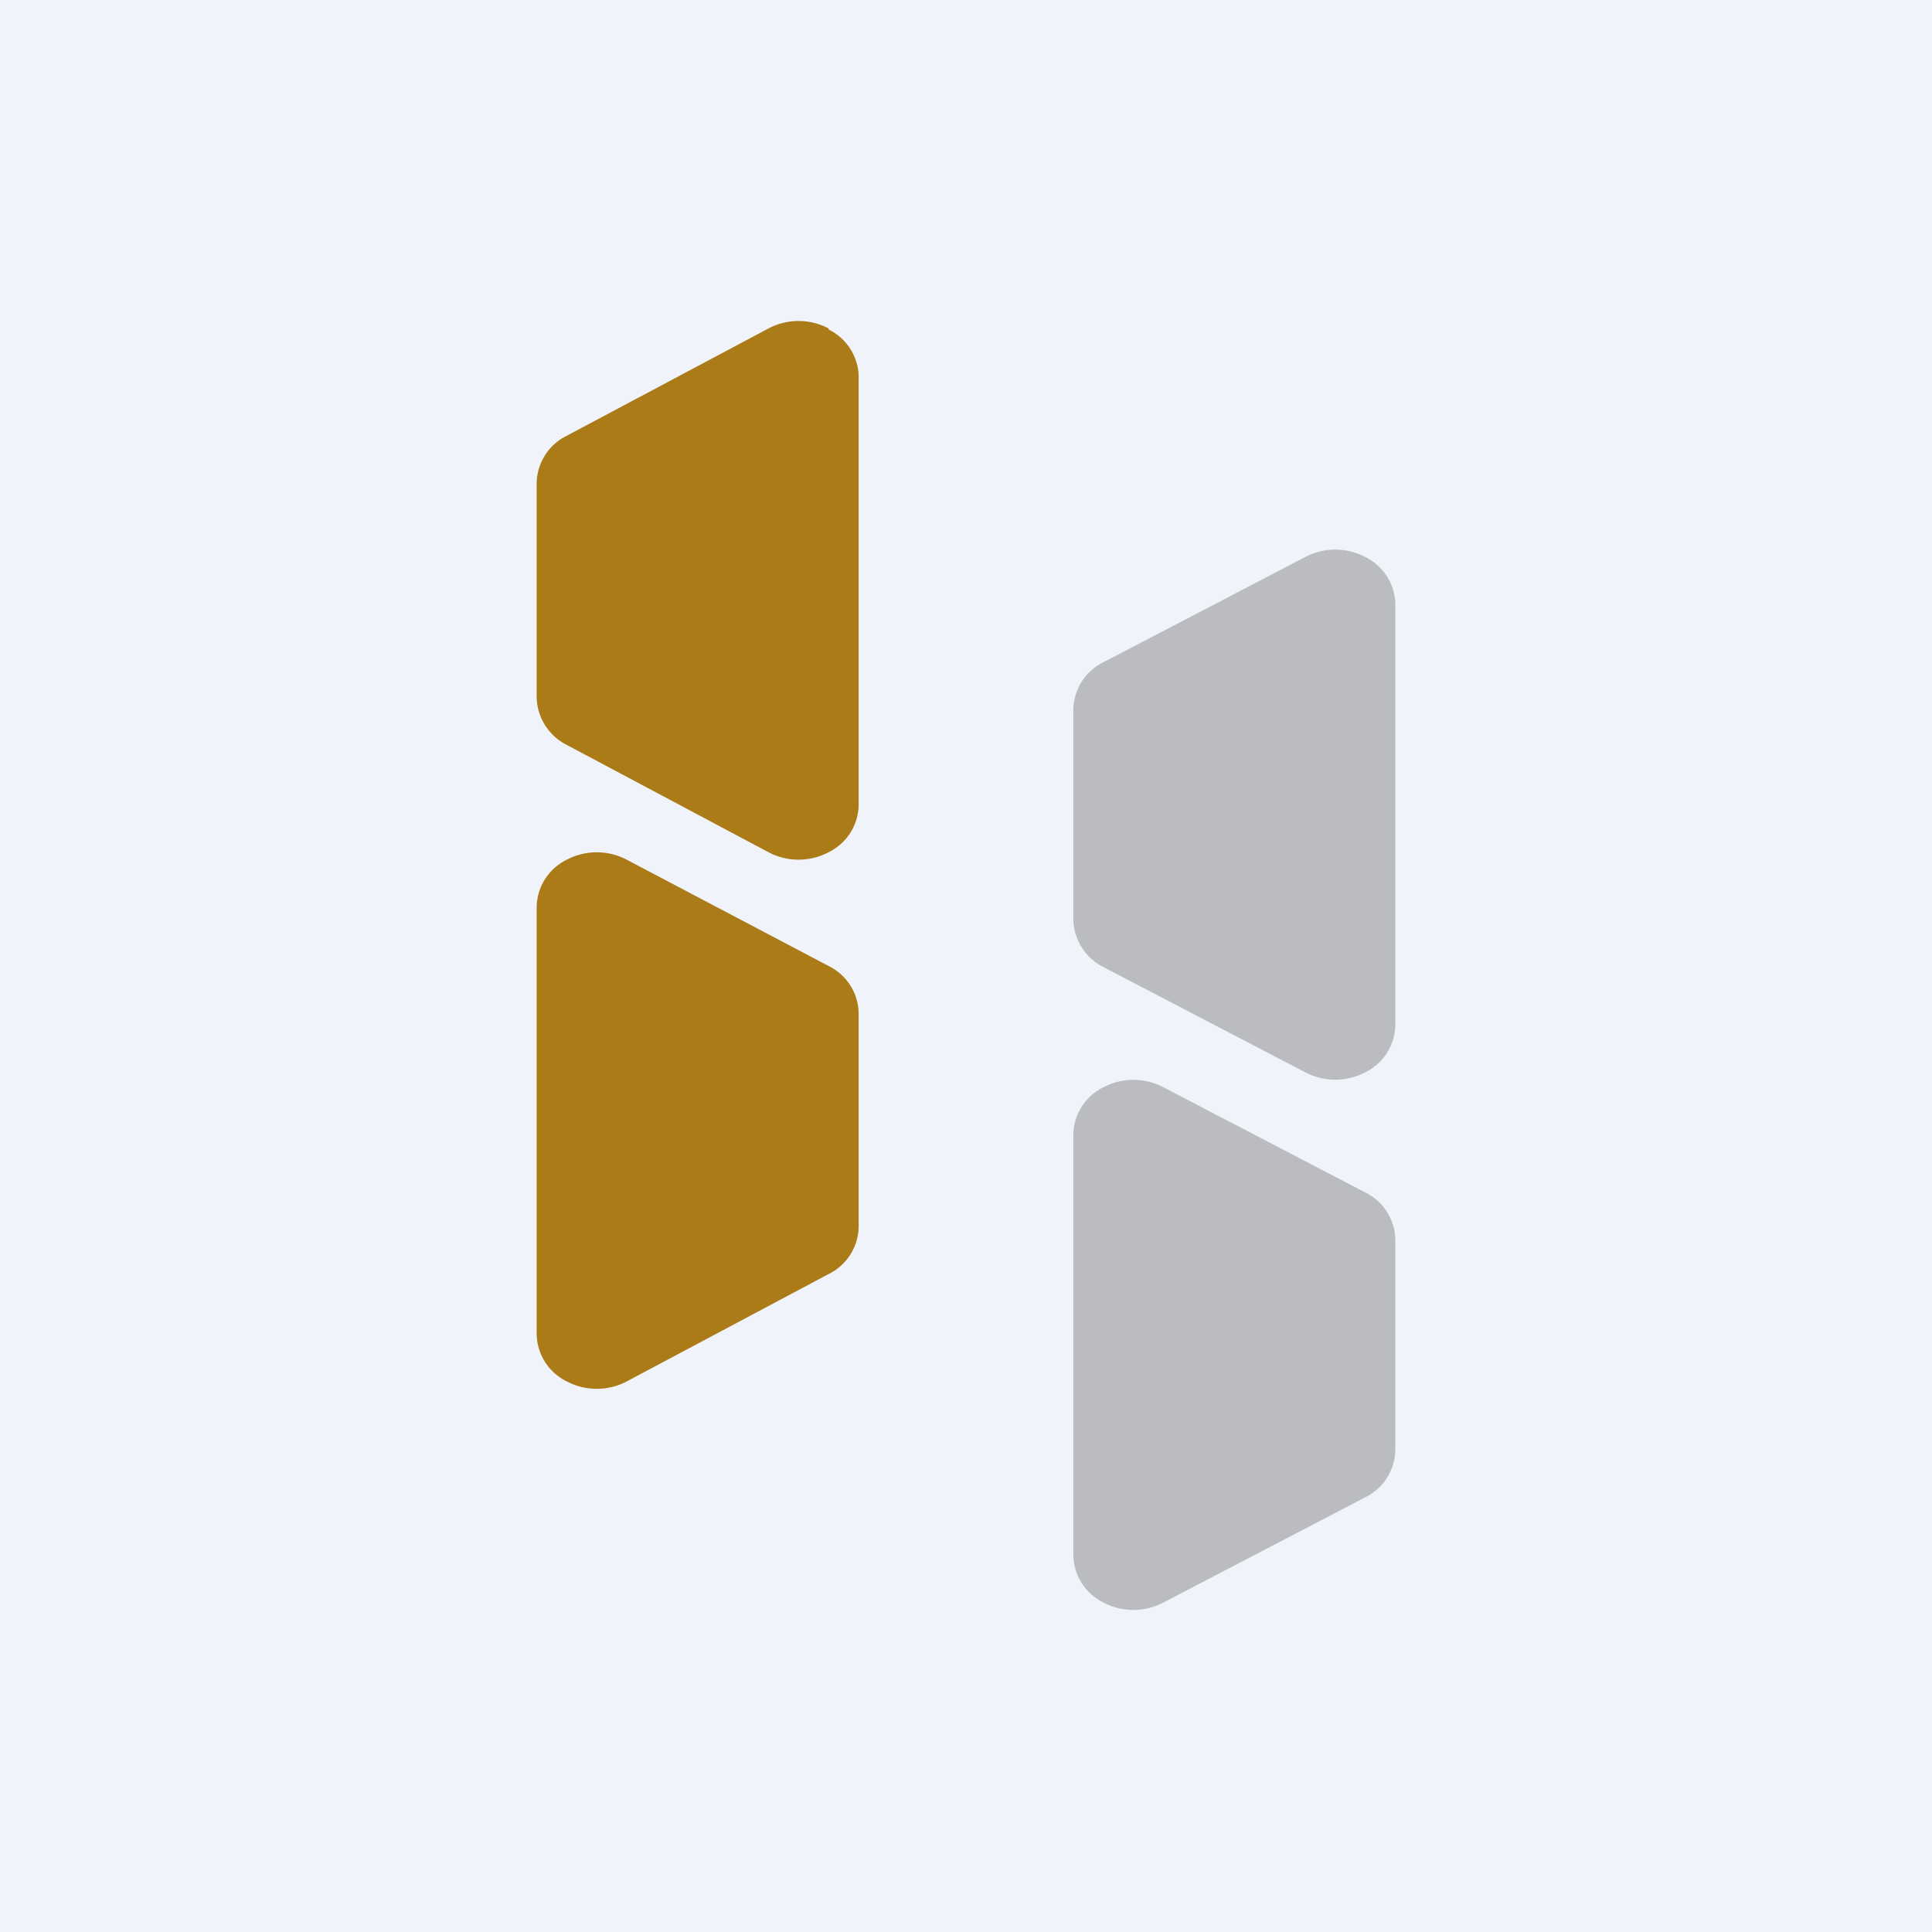 <!-- by TradingView --><svg width="18" height="18" viewBox="0 0 18 18" xmlns="http://www.w3.org/2000/svg"><path fill="#F0F3FA" d="M0 0h18v18H0z"/><path d="M12.72 5.19a.5.5 0 0 1 .28.43v3.93a.5.5 0 0 1-.28.44.6.6 0 0 1-.56 0l-1.88-.98a.51.51 0 0 1-.28-.44V6.61a.5.5 0 0 1 .28-.44l1.88-.98a.6.6 0 0 1 .56 0ZM10.84 14.93l1.88-.98a.5.5 0 0 0 .28-.44v-1.96a.5.5 0 0 0-.28-.44l-1.88-.98a.6.6 0 0 0-.56 0 .5.5 0 0 0-.28.44v3.92a.5.5 0 0 0 .28.44.6.6 0 0 0 .56 0" fill="#BBBCC0"/><path d="M7.72 3.07A.5.5 0 0 1 8 3.5V7.5a.5.5 0 0 1-.28.44.6.6 0 0 1-.56 0l-1.88-1A.51.51 0 0 1 5 6.5V4.51a.5.5 0 0 1 .28-.45l1.88-1a.6.6 0 0 1 .56 0ZM5.84 12.87l1.88-1a.5.5 0 0 0 .28-.44V9.45A.5.5 0 0 0 7.72 9l-1.88-.99a.6.6 0 0 0-.56 0 .5.5 0 0 0-.28.44v3.98a.5.5 0 0 0 .28.44.6.6 0 0 0 .56 0" fill="#AB7B18"/></svg>